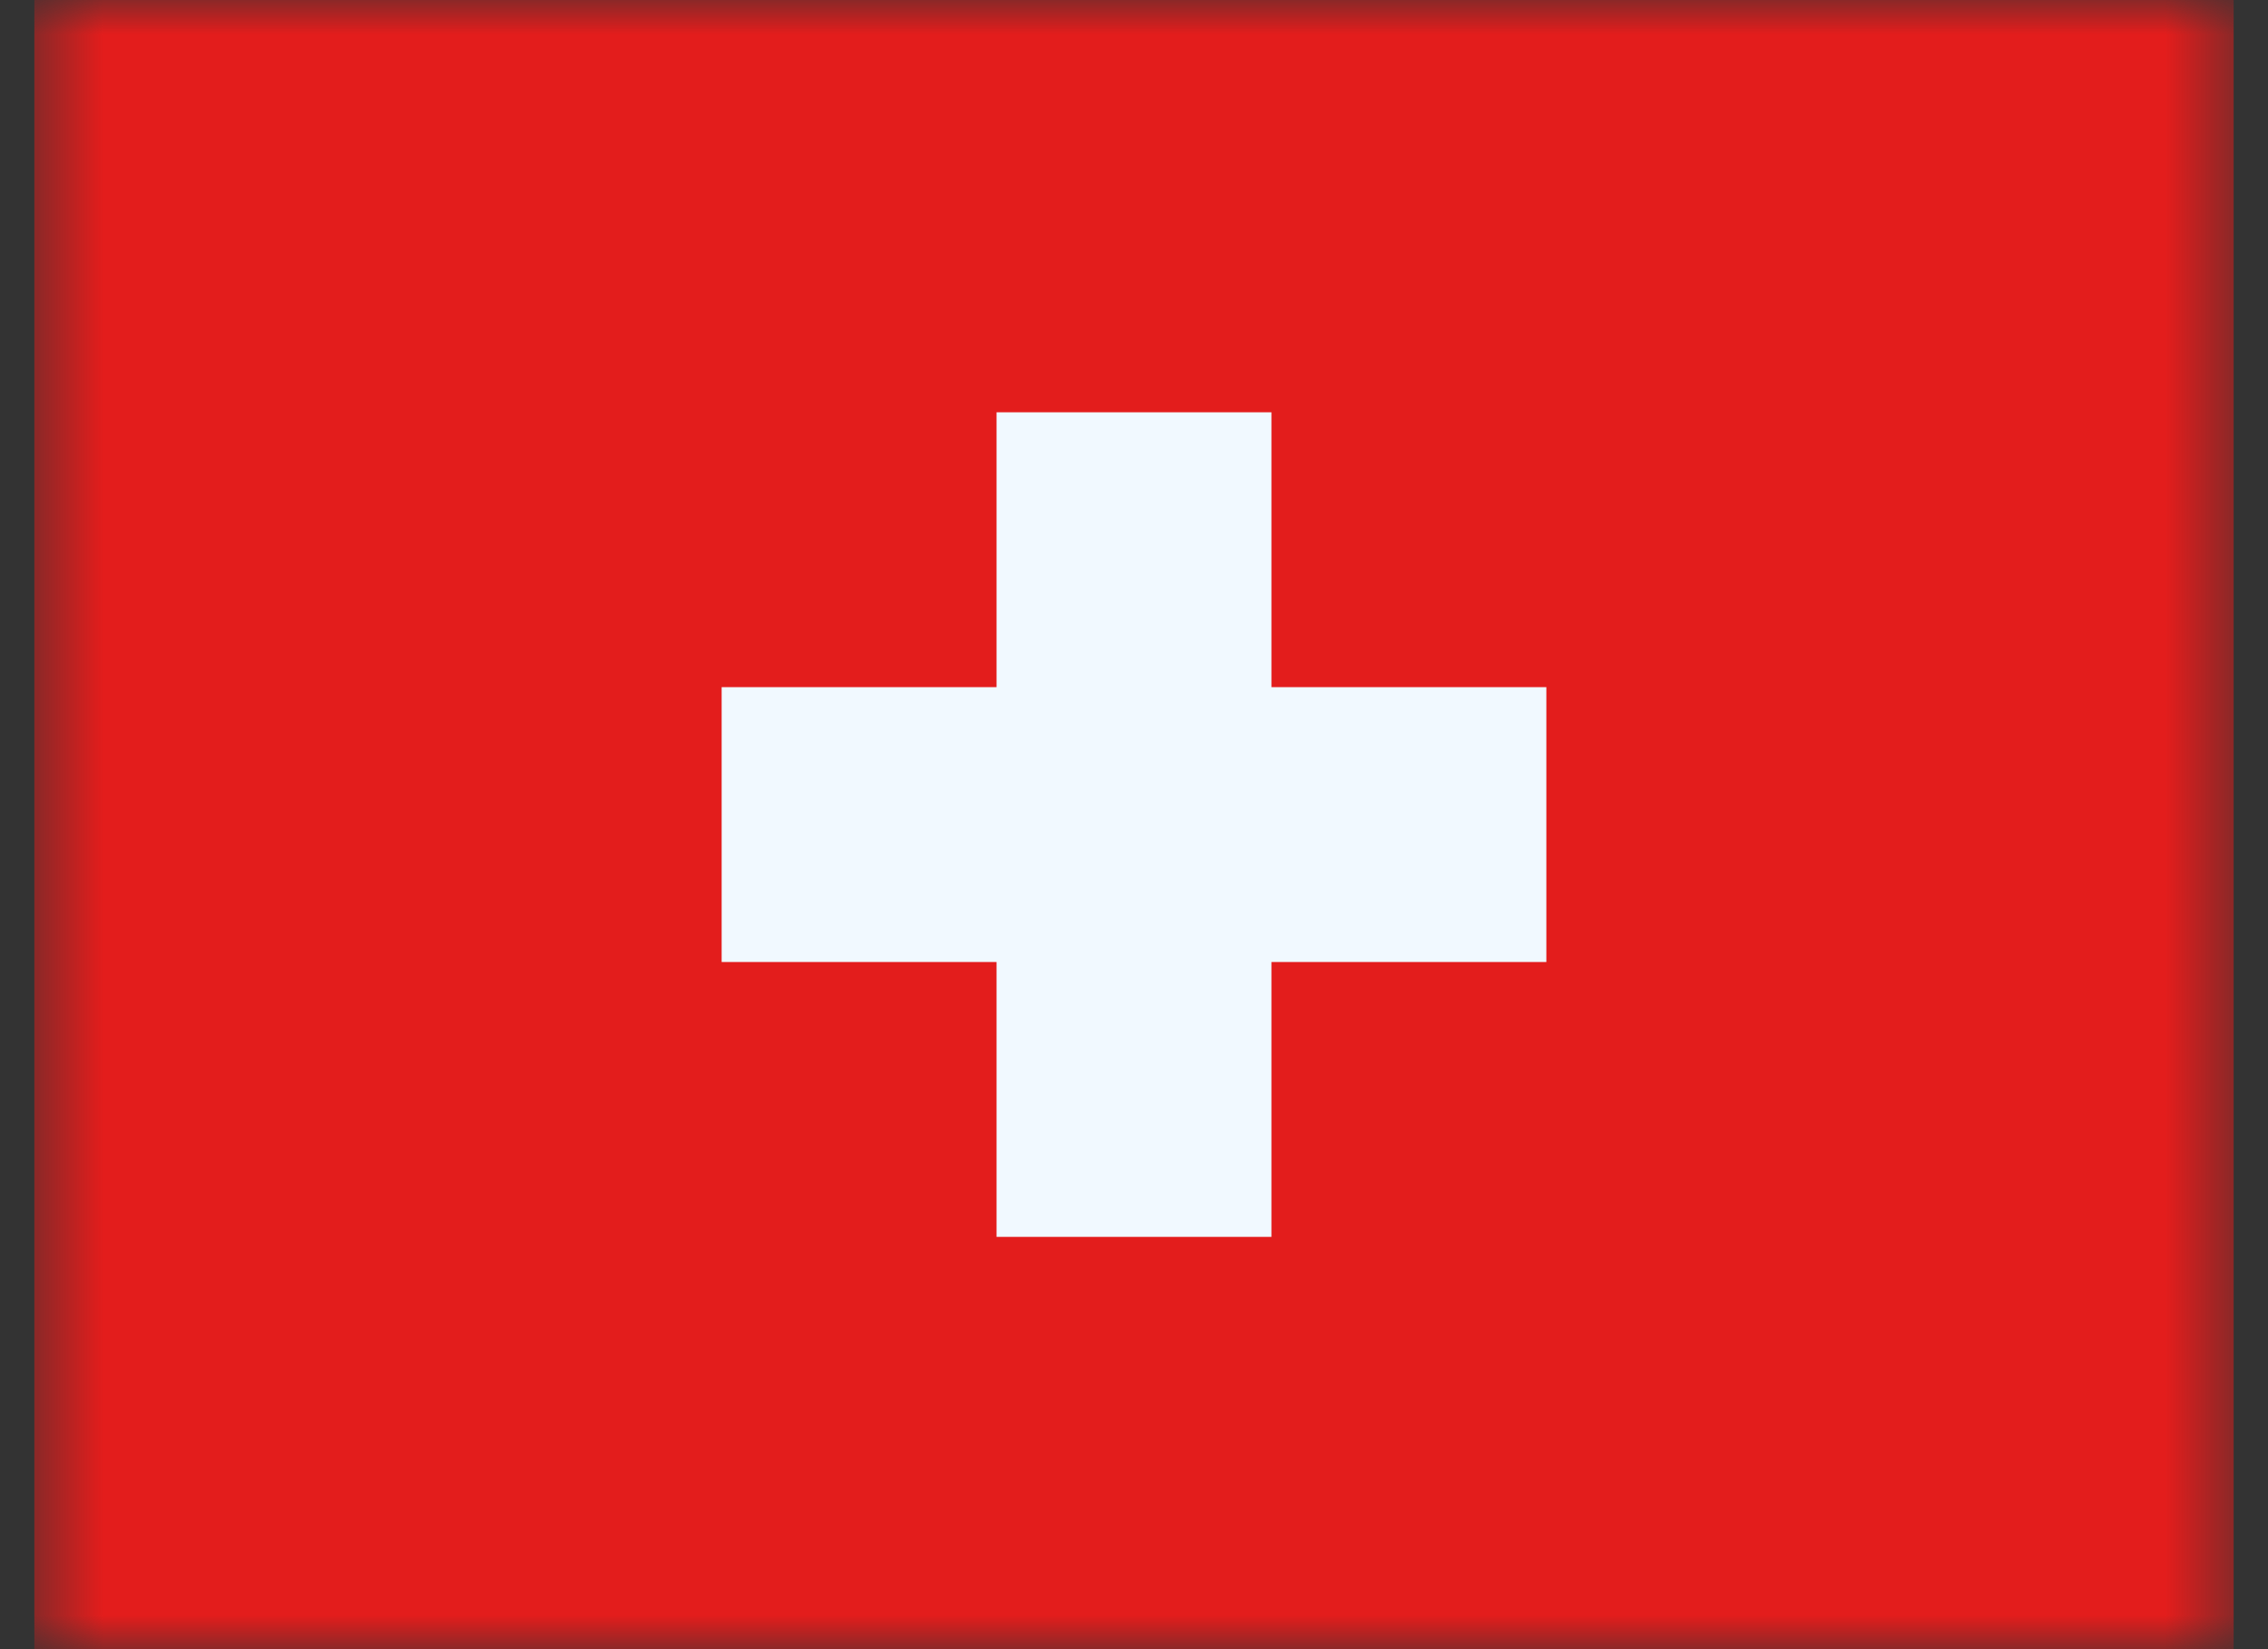 <svg width="33" height="24" viewBox="0 0 33 24" fill="none" xmlns="http://www.w3.org/2000/svg">
<rect x="0" y="0" width="33" height="24" fill="#333333" stroke="none"/>
<mask id="mask0_108_2897" style="mask-type:luminance" maskUnits="userSpaceOnUse" x="0" y="0" width="33" height="24">
<rect x="0.5" width="32" height="24" fill="white"/>
</mask>
<g mask="url(#mask0_108_2897)">
<path fill-rule="evenodd" clip-rule="evenodd" d="M0.5 0V24H32.5V0H0.5Z" fill="#E31D1C"/>
<mask id="mask1_108_2897" style="mask-type:luminance" maskUnits="userSpaceOnUse" x="0" y="0" width="33" height="24">
<path fill-rule="evenodd" clip-rule="evenodd" d="M0.5 0V24H32.5V0H0.5Z" fill="white"/>
</mask>
<g mask="url(#mask1_108_2897)">
<path fill-rule="evenodd" clip-rule="evenodd" d="M18.5 6H14.5V10H10.5V14H14.5V18H18.5V14H22.5V10H18.5V6Z" fill="#F1F9FF"/>
</g>
</g>
</svg>
